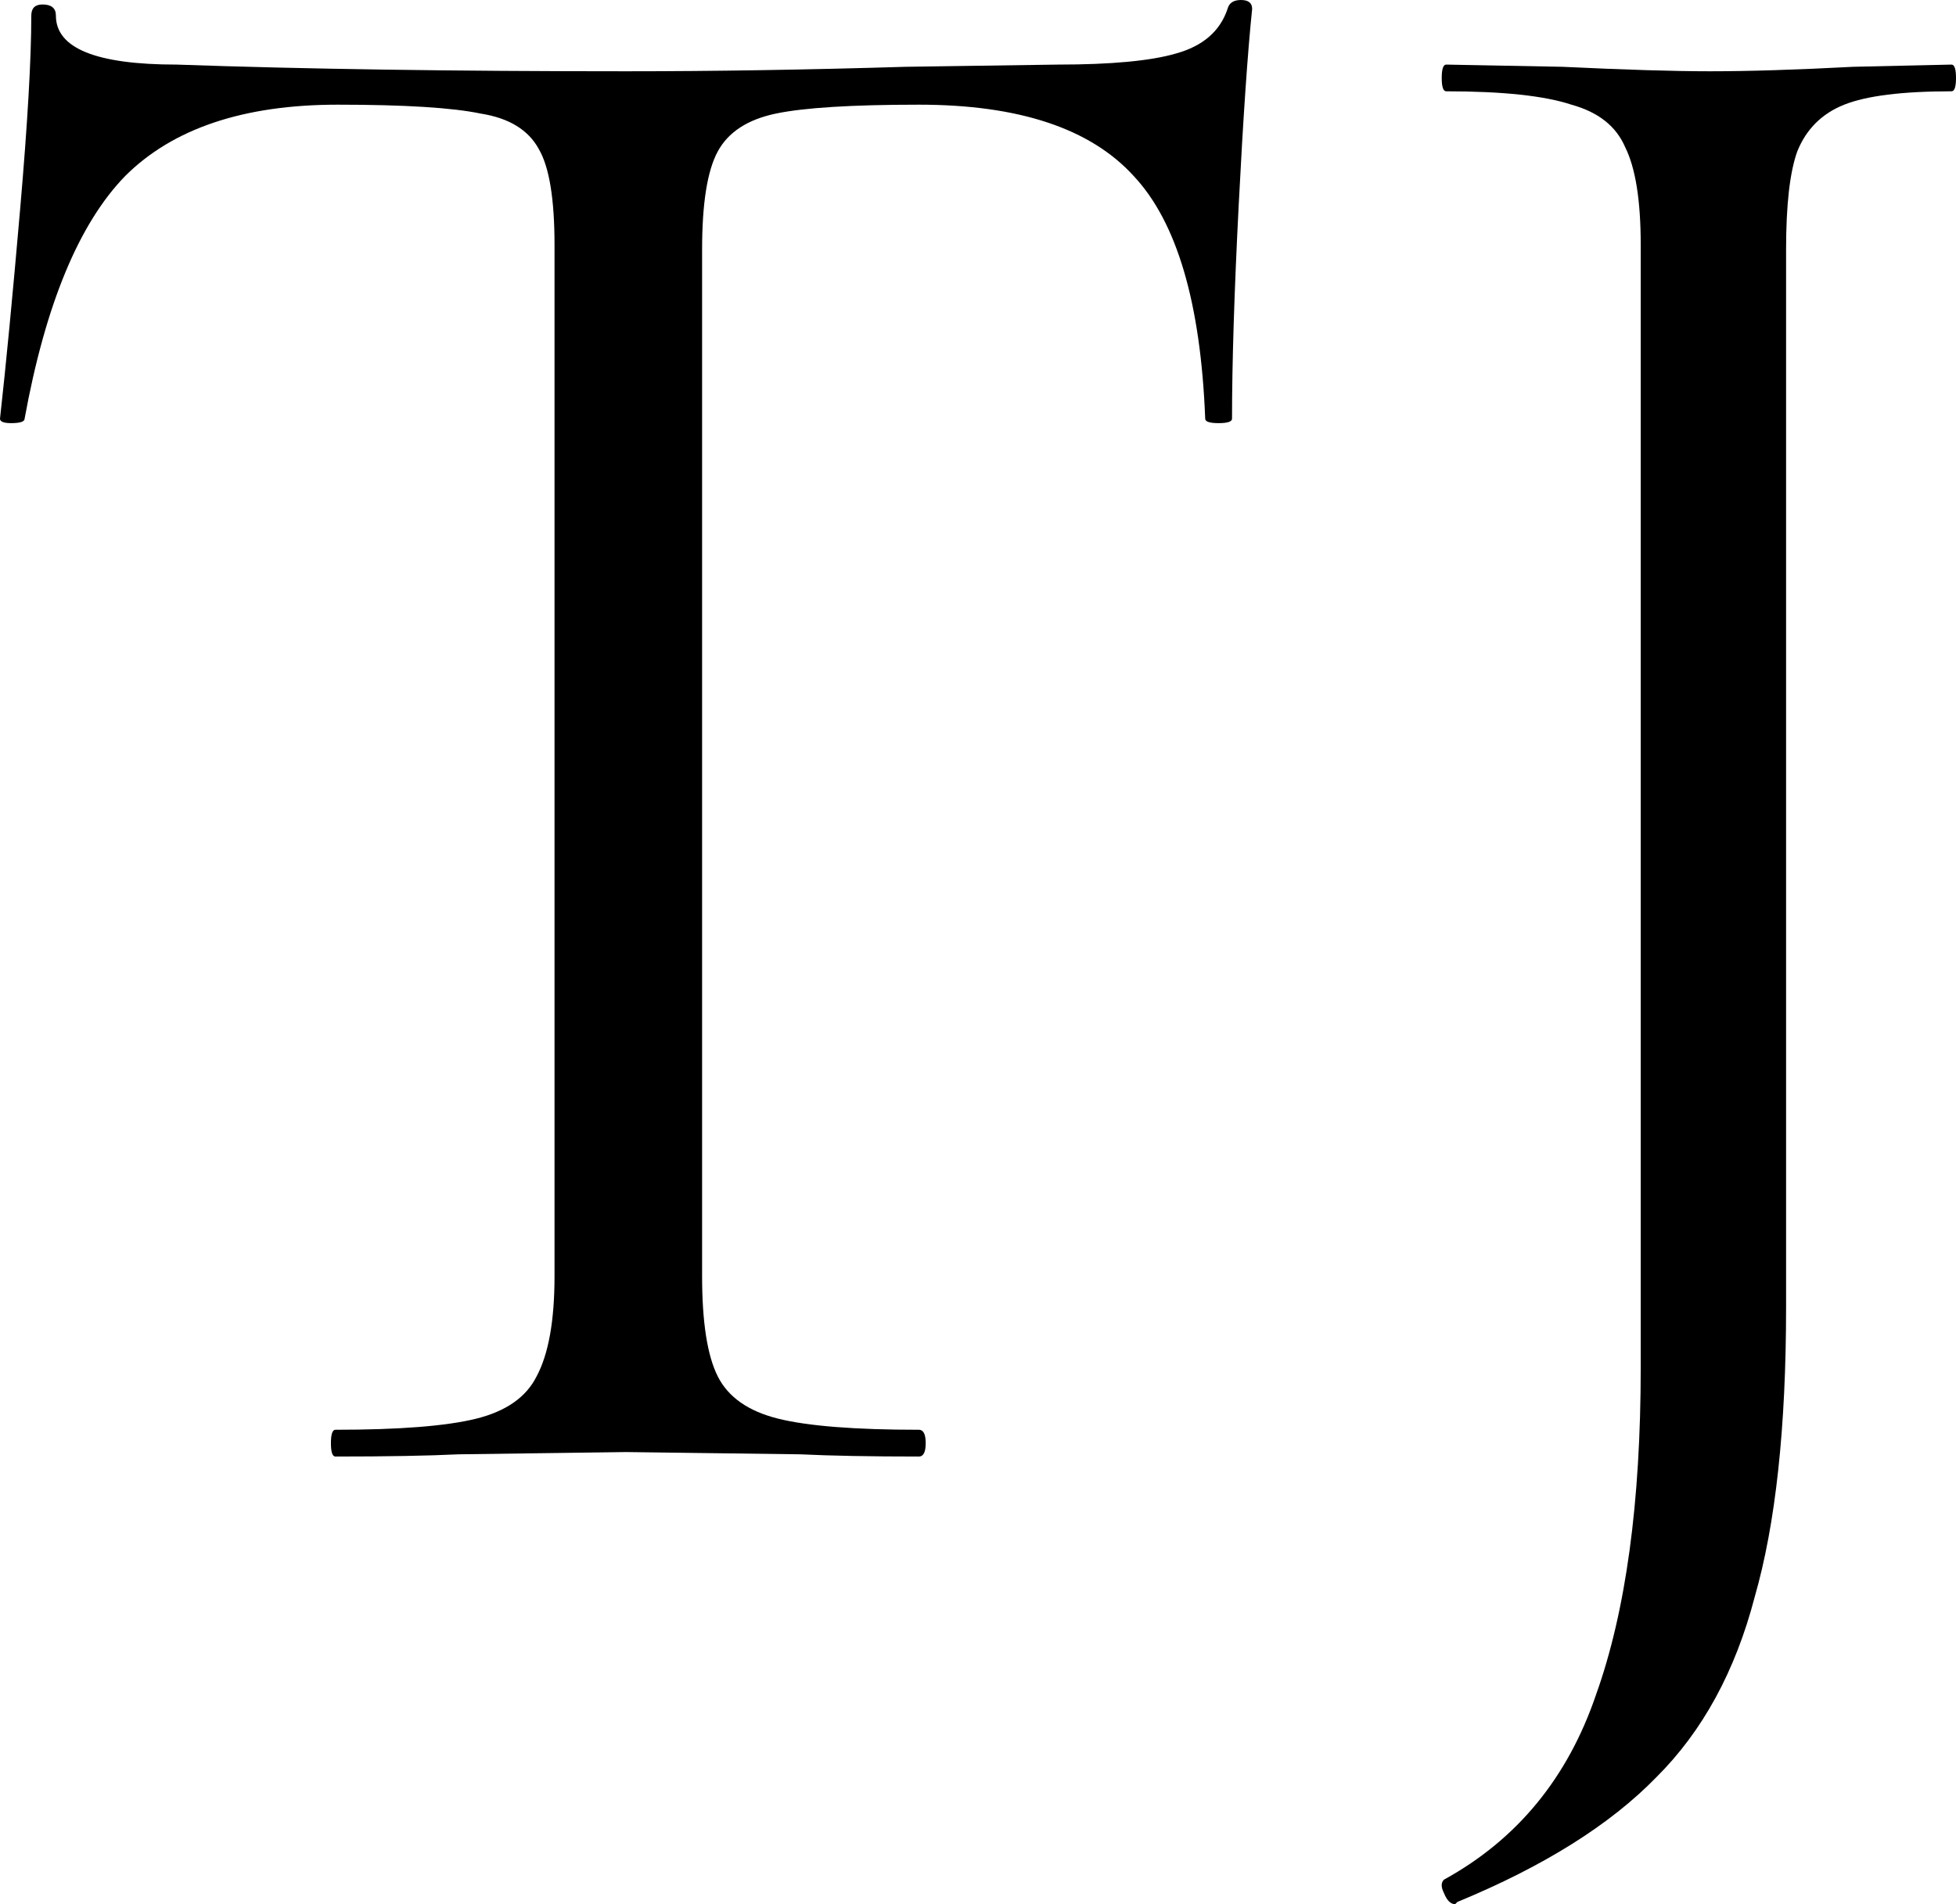 <?xml version="1.0" encoding="UTF-8"?> <svg xmlns="http://www.w3.org/2000/svg" width="38" height="37" viewBox="0 0 38 37" fill="none"> <path d="M6.559 2.034C4.735 2.034 3.359 2.496 2.433 3.419C1.535 4.342 0.883 5.914 0.478 8.136C0.478 8.193 0.391 8.222 0.217 8.222C0.072 8.222 0 8.193 0 8.136C0.116 7.097 0.246 5.741 0.391 4.068C0.536 2.395 0.608 1.14 0.608 0.303C0.608 0.159 0.681 0.087 0.825 0.087C0.999 0.087 1.086 0.159 1.086 0.303C1.086 0.938 1.868 1.255 3.432 1.255C5.893 1.342 8.804 1.385 12.163 1.385C13.871 1.385 15.681 1.356 17.593 1.298L20.547 1.255C21.589 1.255 22.357 1.183 22.849 1.039C23.37 0.894 23.703 0.606 23.848 0.173C23.877 0.058 23.964 0 24.109 0C24.253 0 24.326 0.058 24.326 0.173C24.239 1.01 24.152 2.279 24.065 3.981C23.978 5.683 23.935 7.068 23.935 8.136C23.935 8.193 23.848 8.222 23.674 8.222C23.5 8.222 23.414 8.193 23.414 8.136C23.327 5.885 22.863 4.313 22.024 3.419C21.184 2.496 19.794 2.034 17.853 2.034C16.55 2.034 15.624 2.092 15.073 2.207C14.523 2.322 14.147 2.568 13.944 2.943C13.741 3.318 13.64 3.952 13.64 4.847V24.797C13.64 25.691 13.741 26.34 13.944 26.744C14.147 27.148 14.538 27.422 15.117 27.566C15.696 27.71 16.608 27.782 17.853 27.782C17.94 27.782 17.984 27.869 17.984 28.042C17.984 28.215 17.94 28.302 17.853 28.302C16.898 28.302 16.13 28.287 15.551 28.259L12.163 28.215L8.905 28.259C8.326 28.287 7.529 28.302 6.516 28.302C6.458 28.302 6.429 28.215 6.429 28.042C6.429 27.869 6.458 27.782 6.516 27.782C7.761 27.782 8.673 27.71 9.253 27.566C9.832 27.422 10.223 27.148 10.425 26.744C10.657 26.311 10.773 25.662 10.773 24.797V4.76C10.773 3.866 10.671 3.246 10.469 2.899C10.266 2.524 9.89 2.294 9.339 2.207C8.789 2.092 7.862 2.034 6.559 2.034Z" fill="black"></path> <path d="M34.699 25.402C34.699 27.739 34.496 29.614 34.09 31.028C33.714 32.471 33.077 33.639 32.179 34.533C31.281 35.456 29.993 36.264 28.313 36.957L28.27 37C28.183 37 28.11 36.928 28.052 36.784C27.994 36.668 27.994 36.582 28.052 36.524C29.471 35.745 30.456 34.548 31.006 32.932C31.585 31.317 31.875 29.196 31.875 26.571V4.76C31.875 3.895 31.774 3.26 31.571 2.856C31.397 2.452 31.05 2.178 30.529 2.034C30.007 1.861 29.196 1.774 28.096 1.774C28.038 1.774 28.009 1.688 28.009 1.515C28.009 1.342 28.038 1.255 28.096 1.255L30.355 1.298C31.571 1.356 32.527 1.385 33.222 1.385C33.975 1.385 34.901 1.356 36.002 1.298L37.913 1.255C37.971 1.255 38 1.342 38 1.515C38 1.688 37.971 1.774 37.913 1.774C36.958 1.774 36.262 1.861 35.828 2.034C35.394 2.207 35.09 2.51 34.916 2.943C34.771 3.347 34.699 3.981 34.699 4.847V25.402Z" fill="black"></path> </svg> 